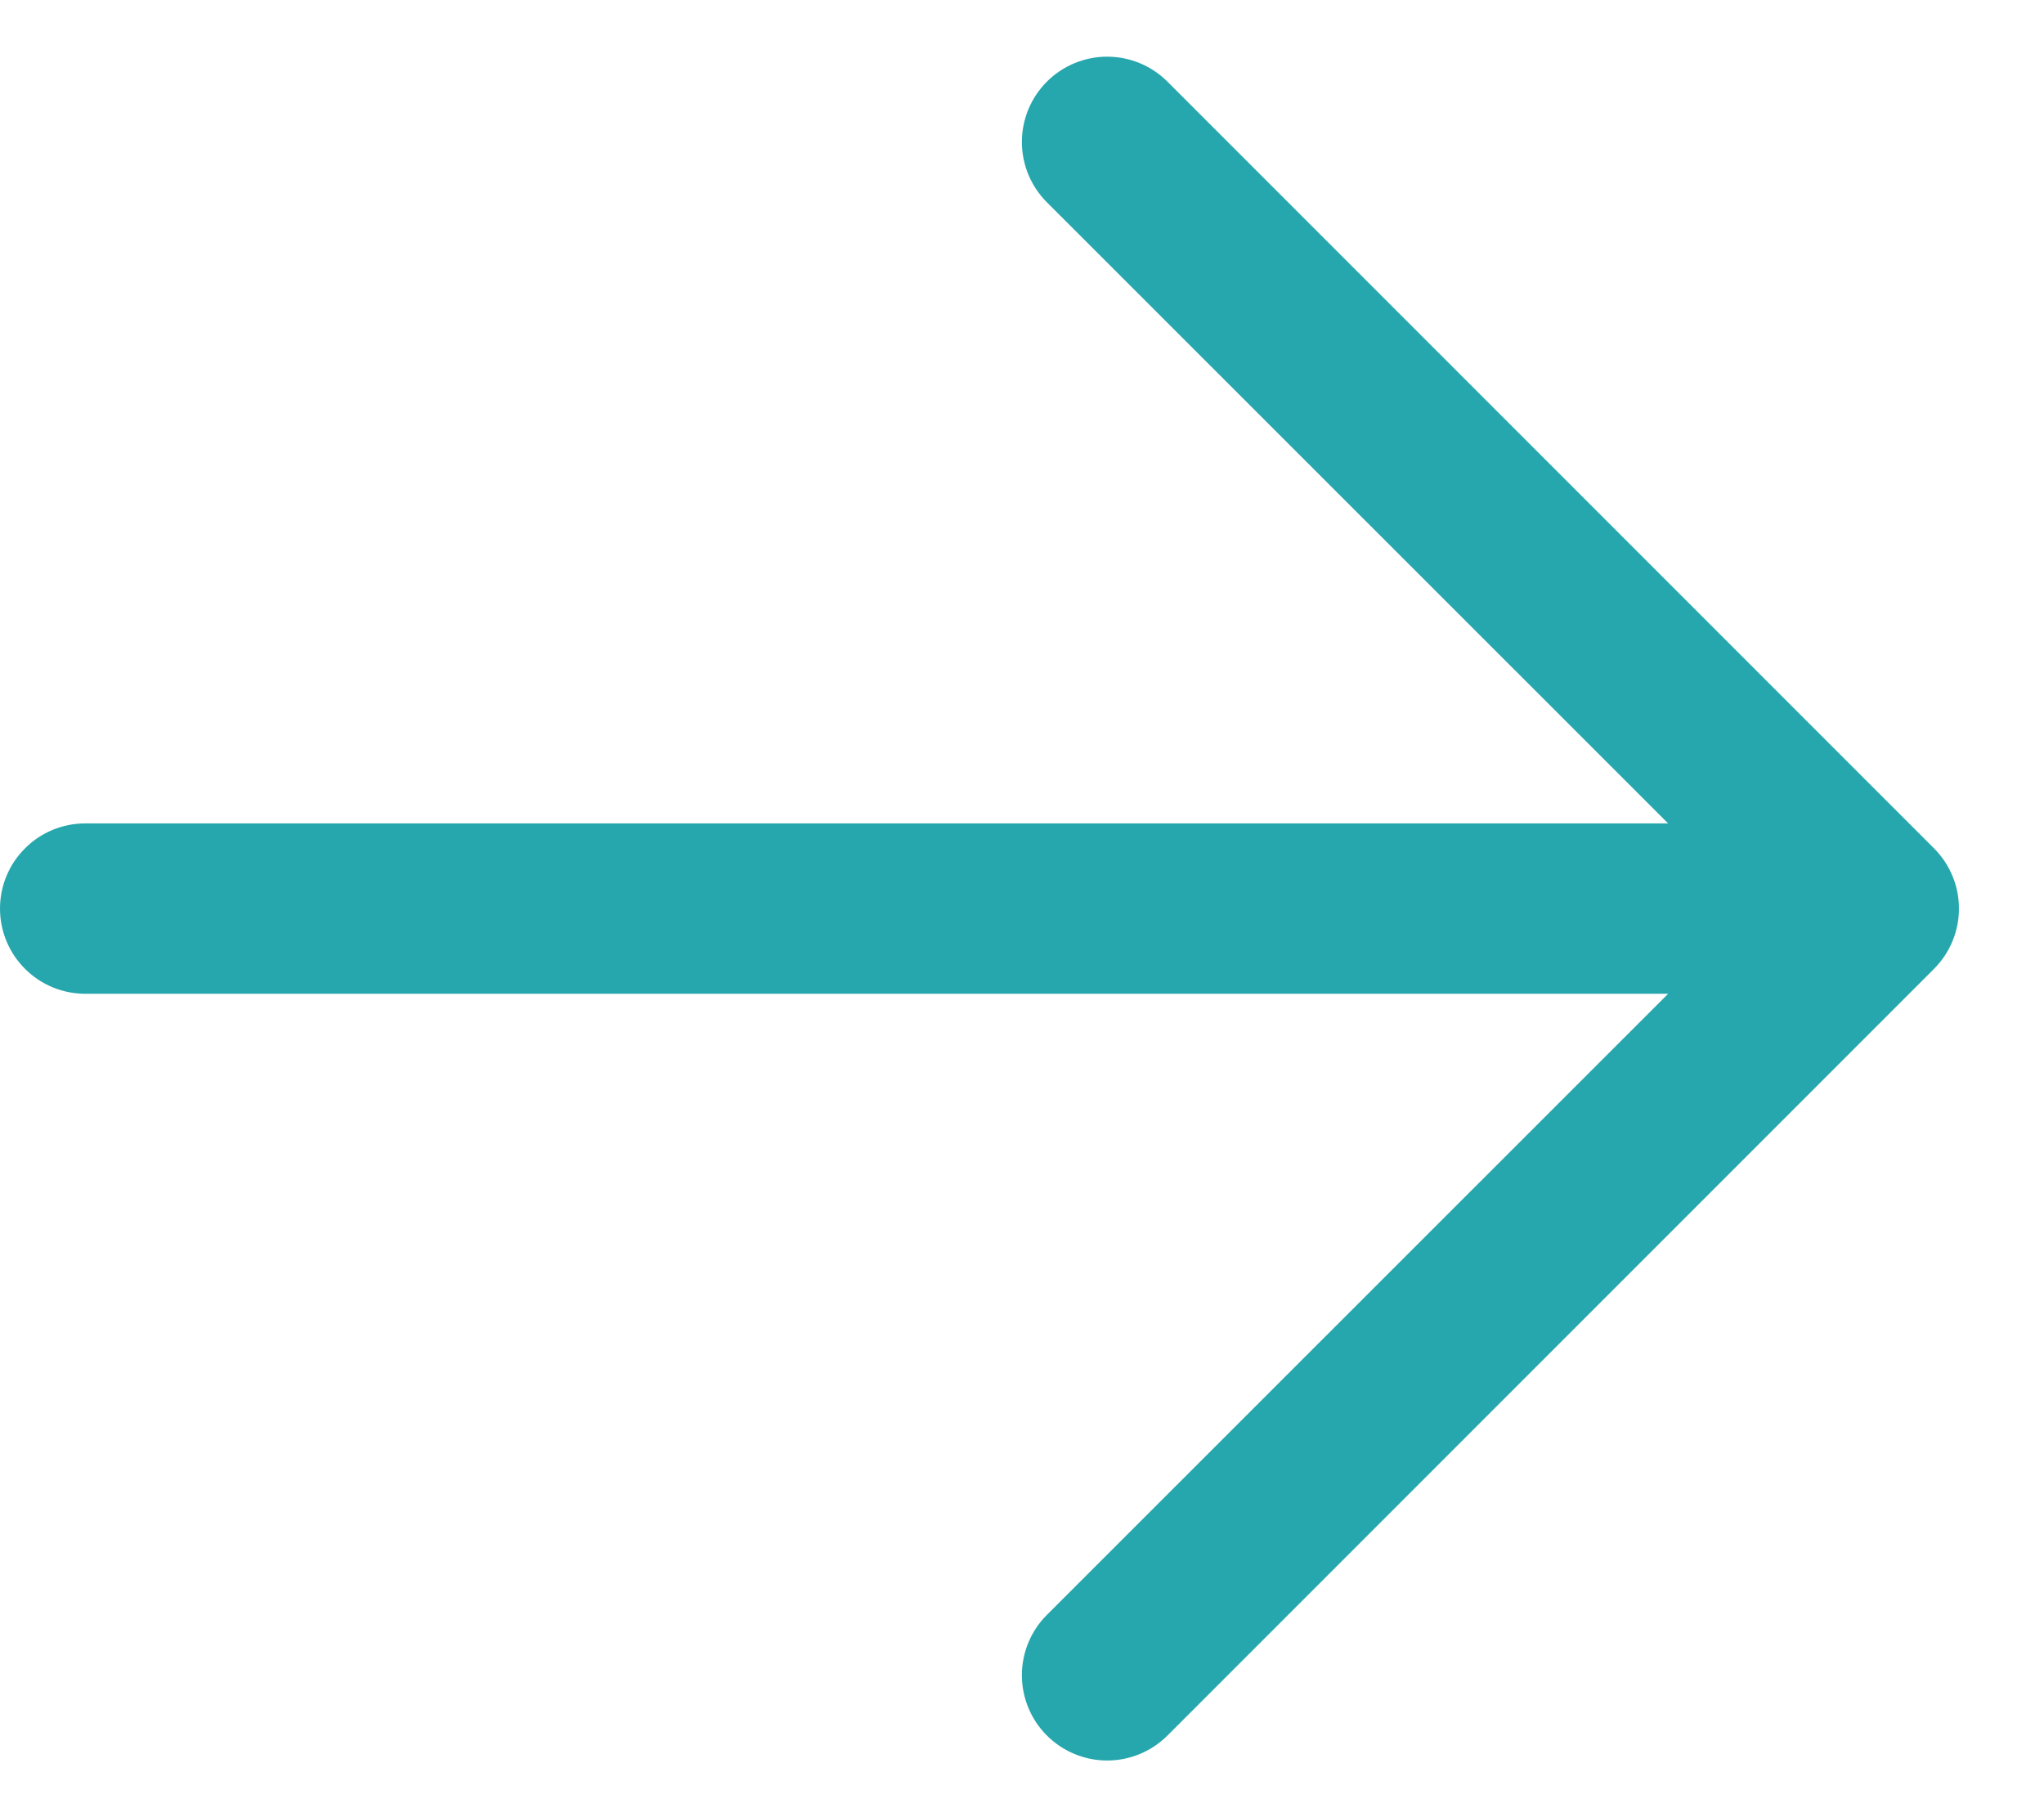 <svg width="18" height="16" viewBox="0 0 18 16" fill="none" xmlns="http://www.w3.org/2000/svg">
<path d="M14.69 7.25H0.75C0.551 7.25 0.36 7.329 0.22 7.47C0.079 7.61 0 7.801 0 8C0 8.199 0.079 8.39 0.22 8.53C0.36 8.671 0.551 8.75 0.75 8.75H14.69L9.219 14.219C9.078 14.36 8.999 14.551 8.999 14.75C8.999 14.949 9.078 15.14 9.219 15.281C9.36 15.422 9.551 15.501 9.75 15.501C9.949 15.501 10.14 15.422 10.281 15.281L17.031 8.531C17.101 8.461 17.156 8.379 17.194 8.287C17.232 8.196 17.251 8.099 17.251 8C17.251 7.901 17.232 7.804 17.194 7.713C17.156 7.621 17.101 7.539 17.031 7.469L10.281 0.719C10.14 0.578 9.949 0.499 9.75 0.499C9.551 0.499 9.36 0.578 9.219 0.719C9.078 0.86 8.999 1.051 8.999 1.25C8.999 1.449 9.078 1.64 9.219 1.781L14.69 7.25Z" fill="#26A7AD"/>
</svg>
